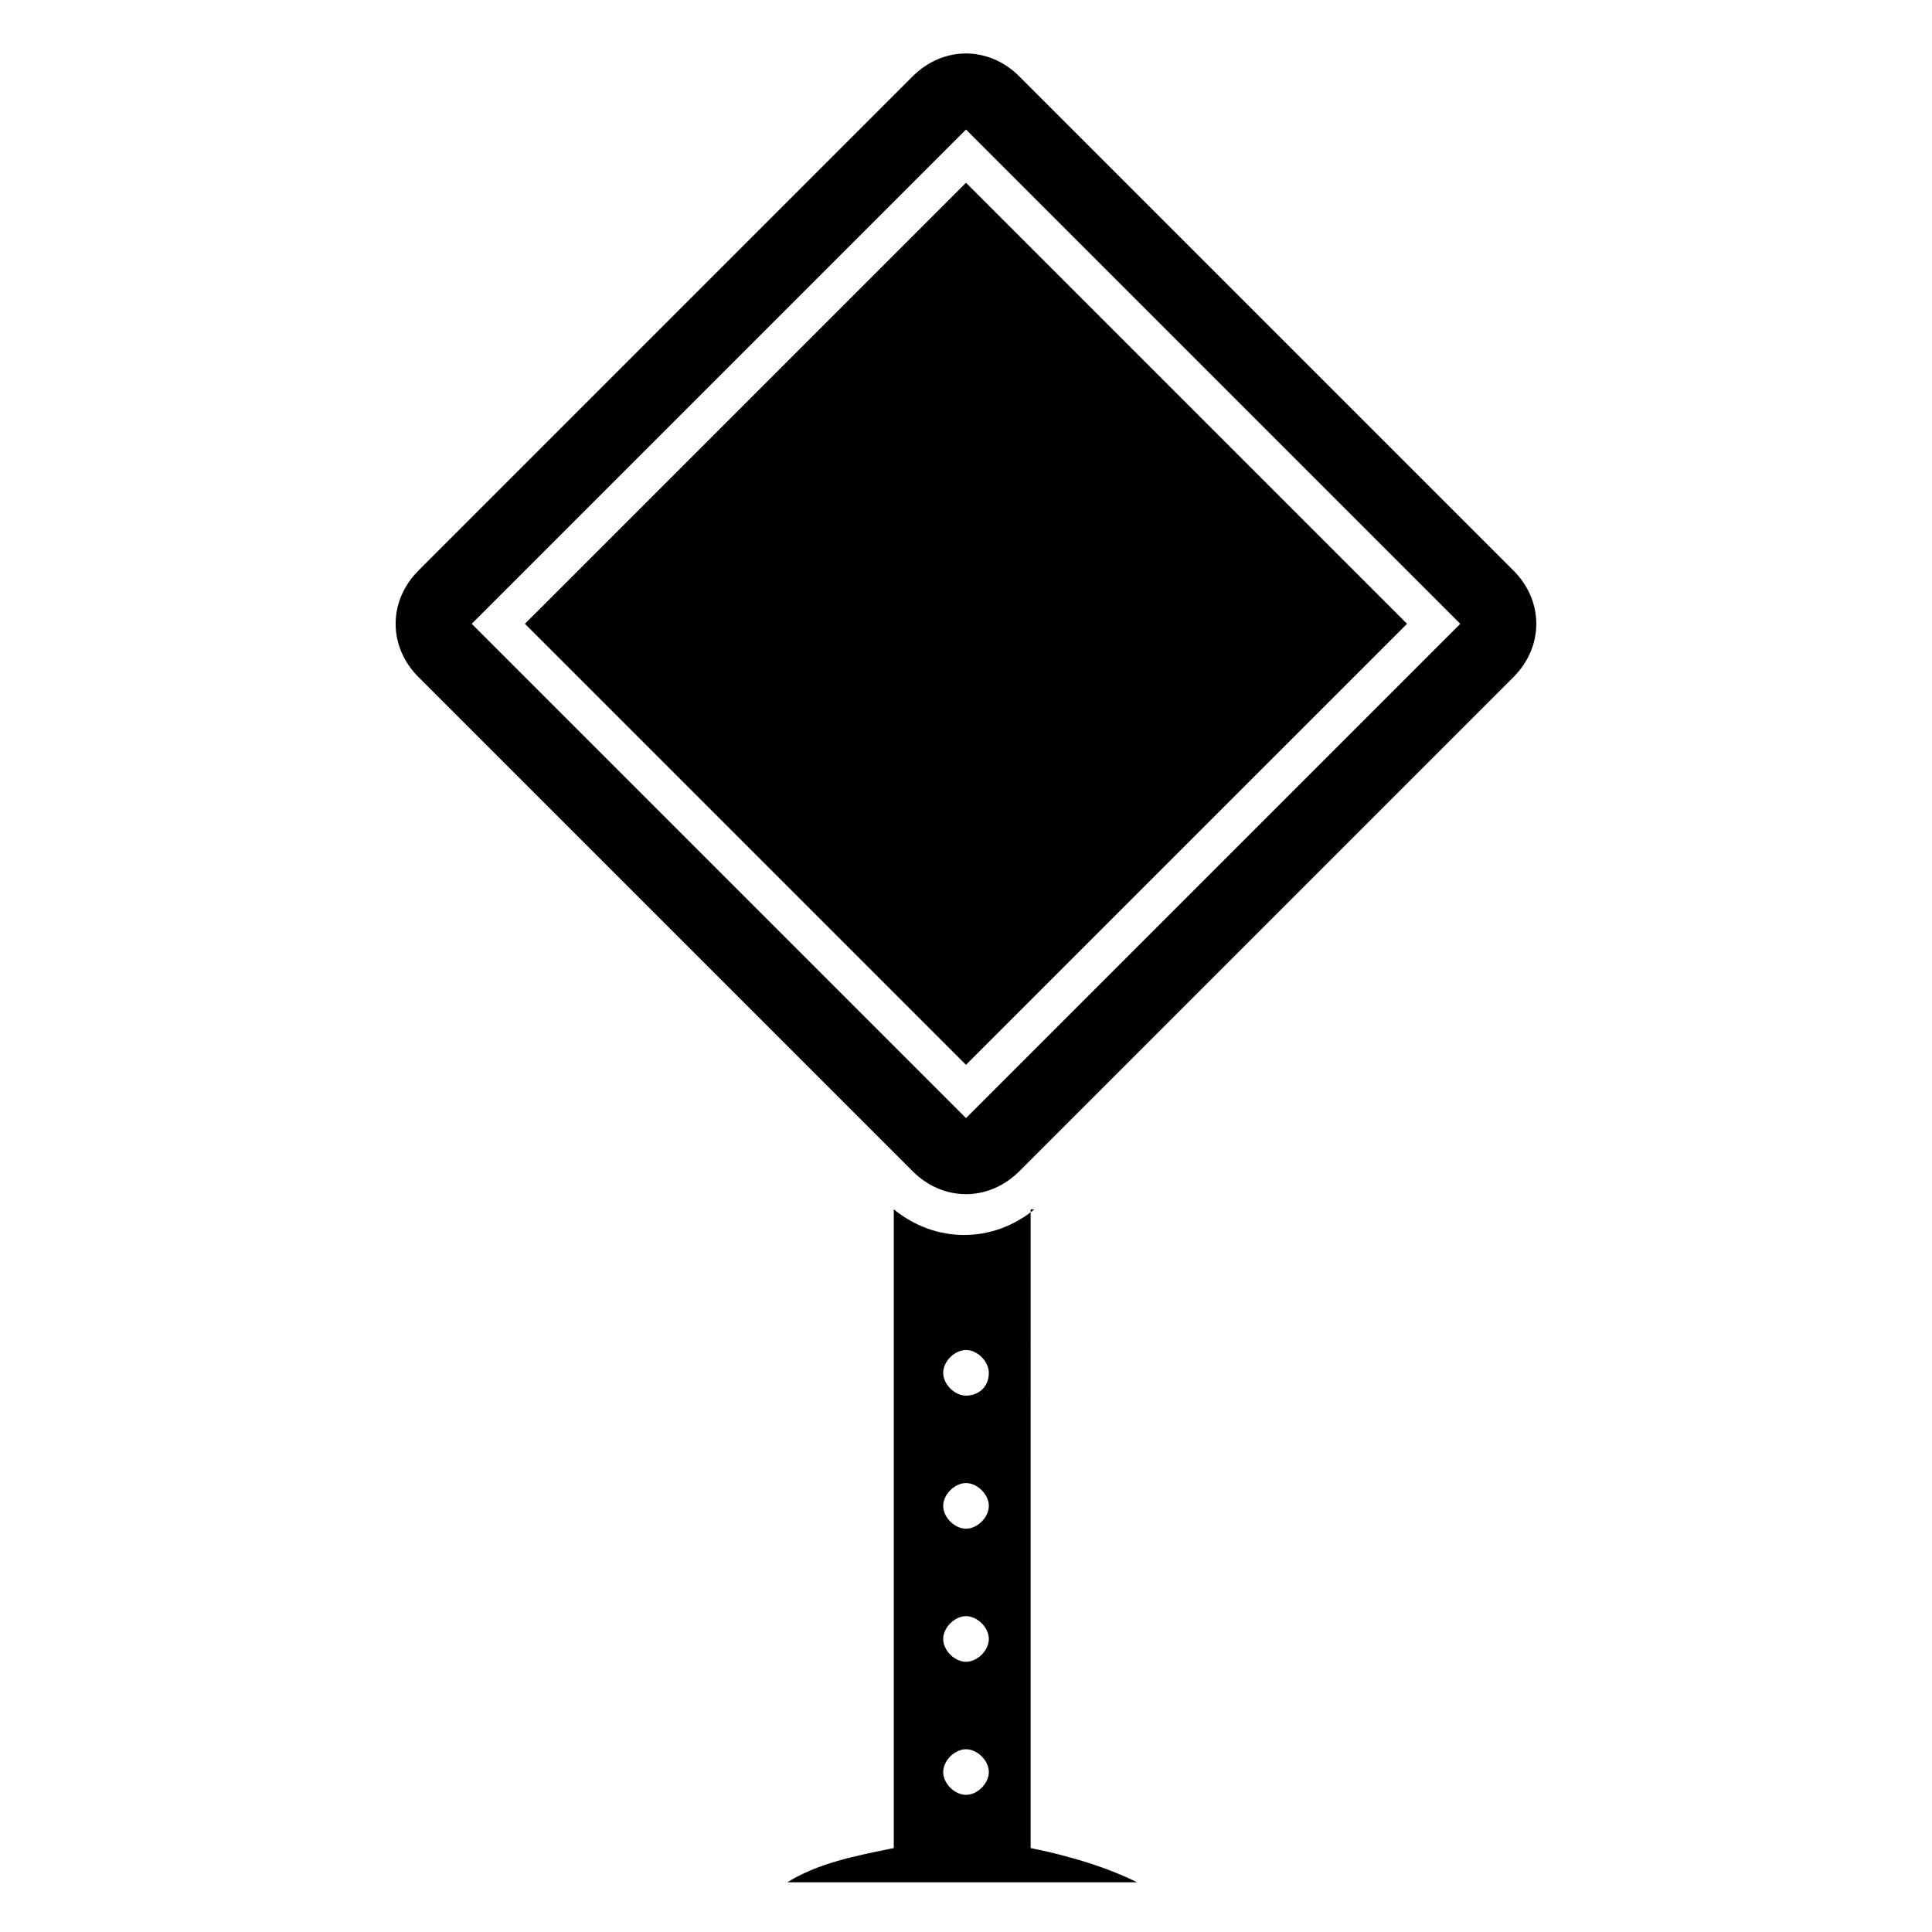 <?xml version="1.0" encoding="UTF-8"?>
<!-- Uploaded to: SVG Repo, www.svgrepo.com, Generator: SVG Repo Mixer Tools -->
<svg fill="#000000" width="800px" height="800px" version="1.1" viewBox="144 144 512 512" xmlns="http://www.w3.org/2000/svg">
 <g>
  <path d="m418.14 464.48c-11.082 9.07-26.199 9.07-37.281 0v169.28c-10.078 2.016-20.152 4.031-28.215 9.07h92.699c-8.062-4.031-18.137-7.055-28.215-9.07l0.004-169.28zm-18.137 155.18c-3.023 0-6.047-3.023-6.047-6.047 0-3.023 3.023-6.047 6.047-6.047s6.047 3.023 6.047 6.047c-0.004 3.023-3.027 6.047-6.047 6.047zm0-35.266c-3.023 0-6.047-3.023-6.047-6.047 0-3.023 3.023-6.047 6.047-6.047s6.047 3.023 6.047 6.047c-0.004 3.023-3.027 6.047-6.047 6.047zm0-35.27c-3.023 0-6.047-3.023-6.047-6.047s3.023-6.047 6.047-6.047 6.047 3.023 6.047 6.047c-0.004 3.023-3.027 6.047-6.047 6.047zm0-35.266c-3.023 0-6.047-3.023-6.047-6.047s3.023-6.047 6.047-6.047 6.047 3.023 6.047 6.047c-0.004 4.031-3.027 6.047-6.047 6.047z"/>
  <path d="m545.09 295.21-130.99-130.99c-8.062-8.062-20.152-8.062-28.215 0l-130.99 130.99c-8.062 8.062-8.062 20.152 0 28.215l130.99 130.99c8.062 8.062 20.152 8.062 28.215 0l130.99-130.99c8.062-8.062 8.062-20.156 0-28.215zm-145.09 145.1-130.99-130.99 130.99-130.99 130.99 130.99z"/>
  <path d="m283.11 309.31c12.09 12.09-43.328-43.328 116.88 116.88l116.89-116.88-116.88-116.88c-160.21 160.21-104.79 104.79-116.89 116.88z"/>
 </g>
</svg>